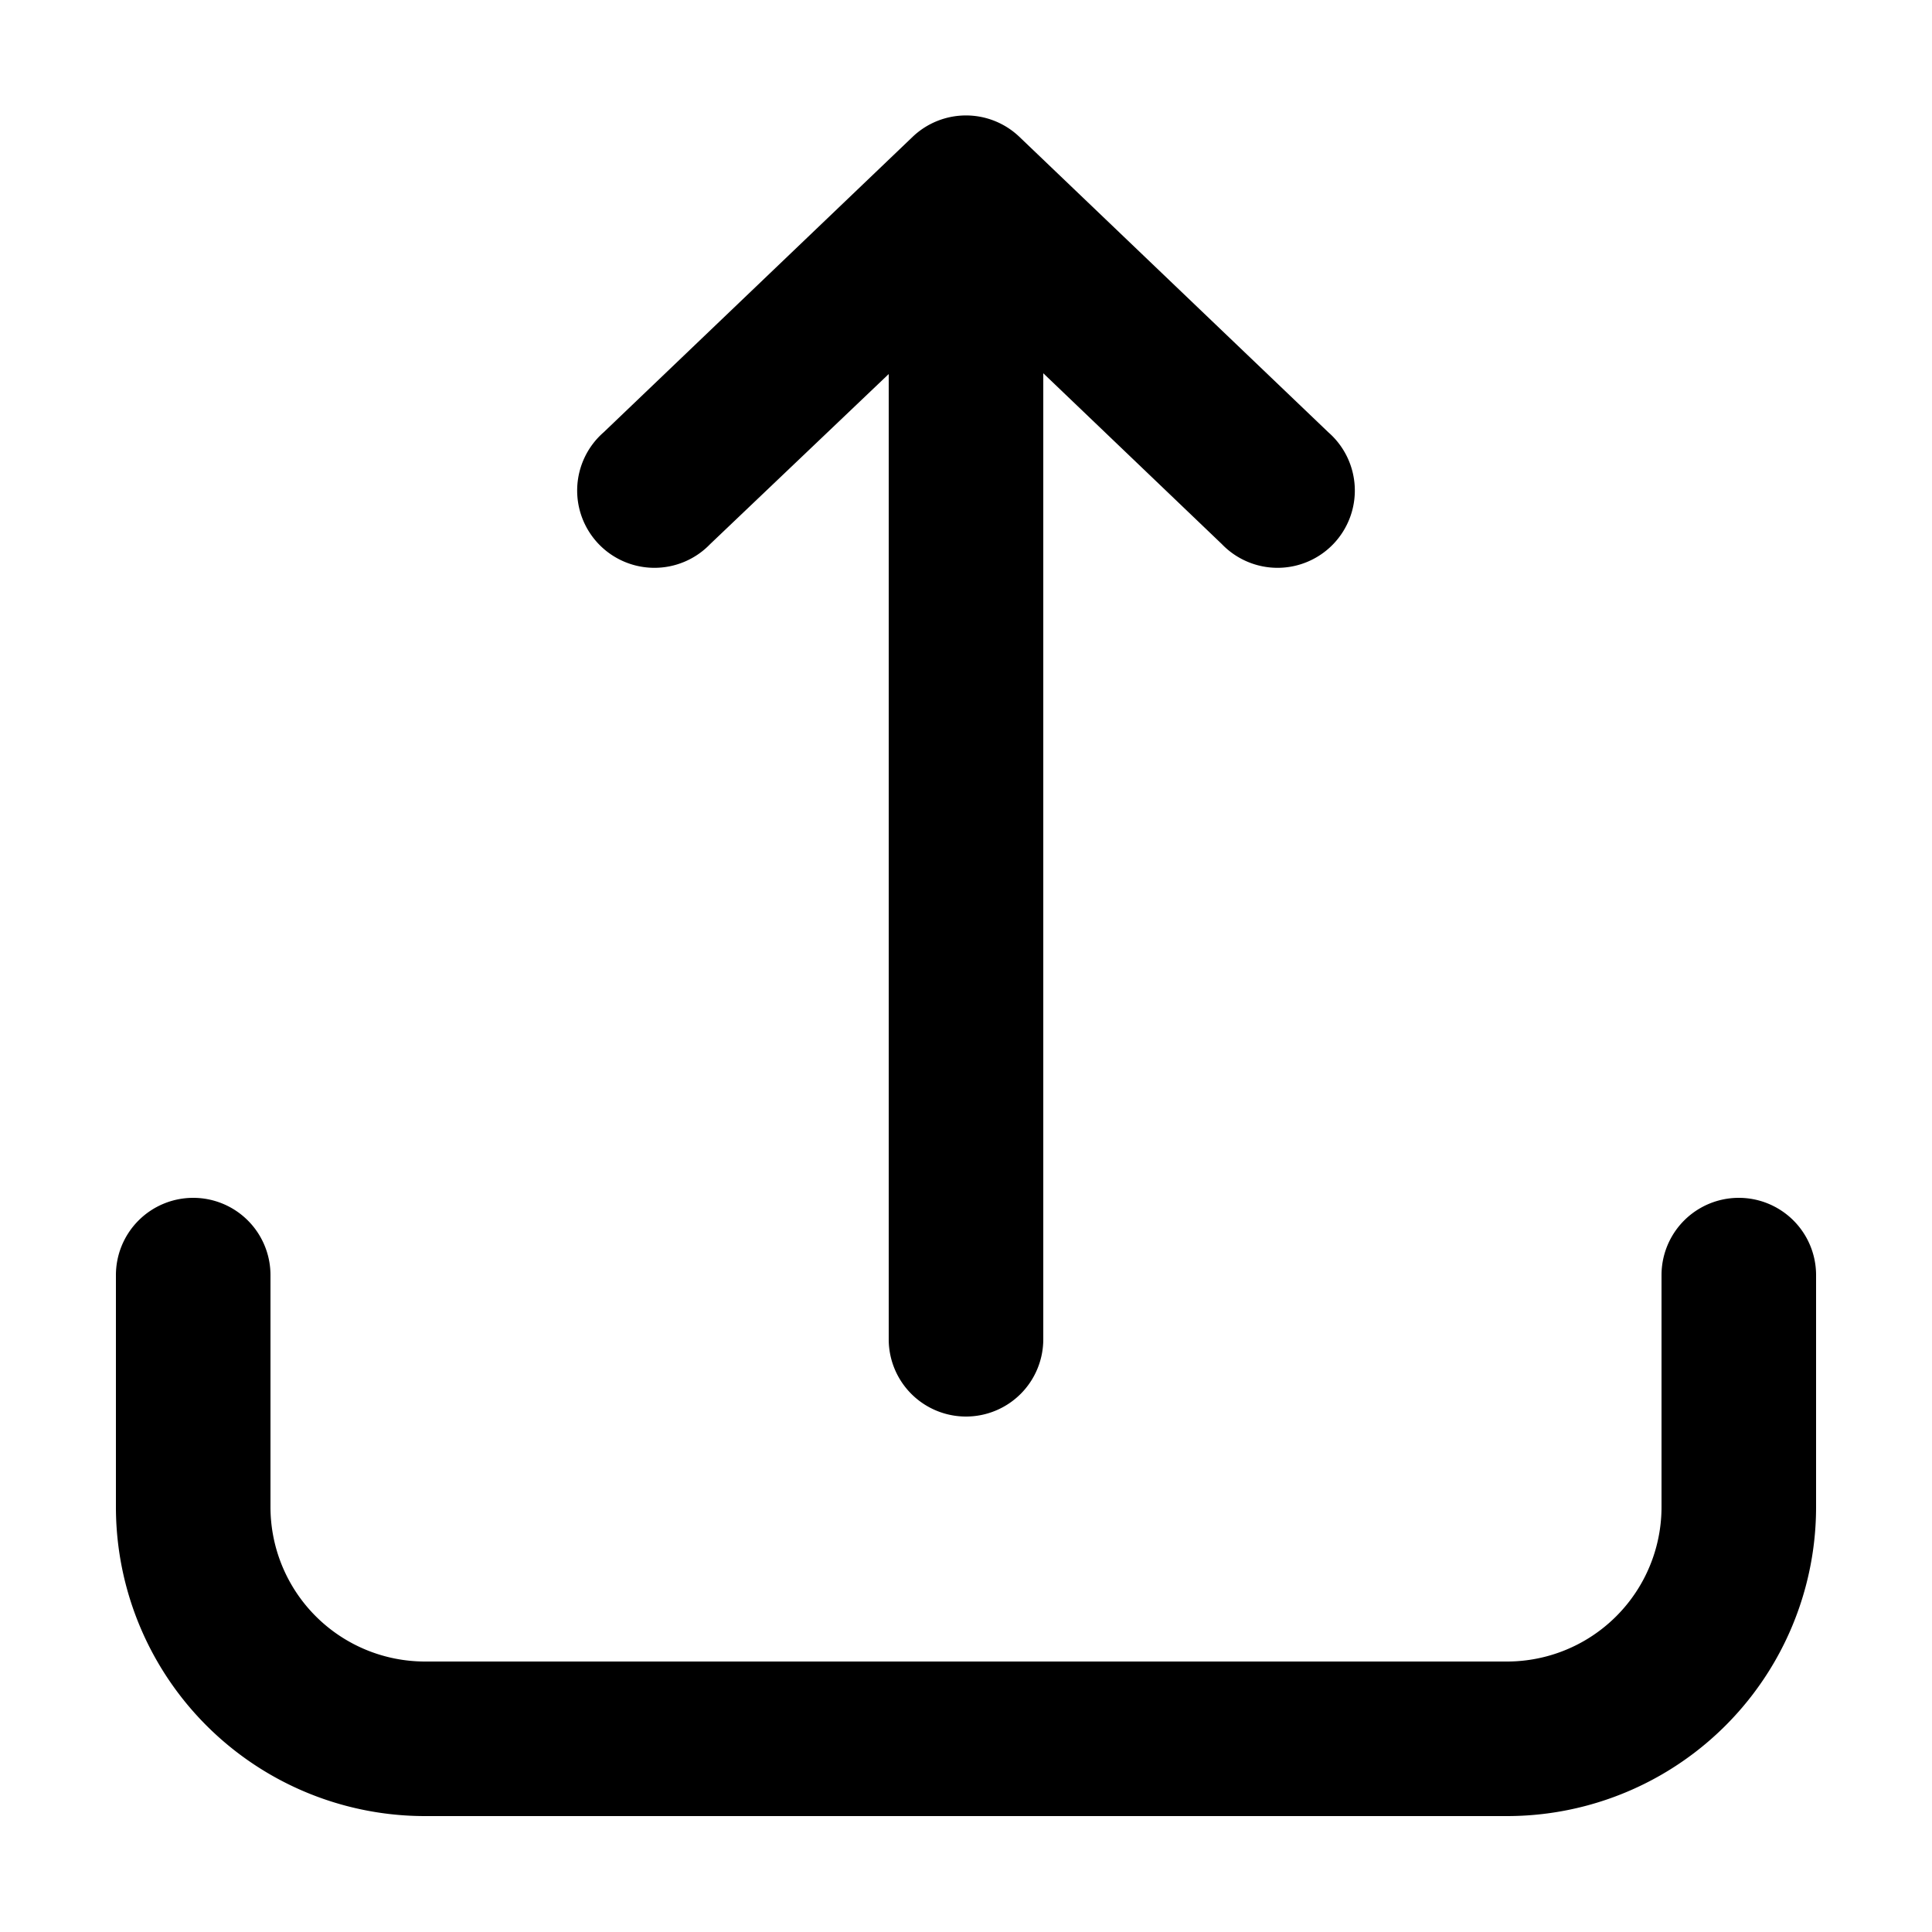 <svg height='100px' width='100px'  fill="#000000" xmlns="http://www.w3.org/2000/svg" data-name="Layer 1" viewBox="25 25 50 50" x="0px" y="0px"><path d="M30,56a2,2,0,0,0-2,2v6a8,8,0,0,0,8,8H64a8,8,0,0,0,8-8V58a2,2,0,0,0-4,0v6a4,4,0,0,1-4,4H36a4,4,0,0,1-4-4V58A2,2,0,0,0,30,56Z"></path><path d="M50,61.66a2,2,0,0,0,2-2v-25l4.62,4.42a2,2,0,1,0,2.76-2.89l-8-7.65a2,2,0,0,0-2.76,0l-8,7.65a2,2,0,1,0,2.76,2.89L48,34.68v25A2,2,0,0,0,50,61.66Z"></path></svg>
